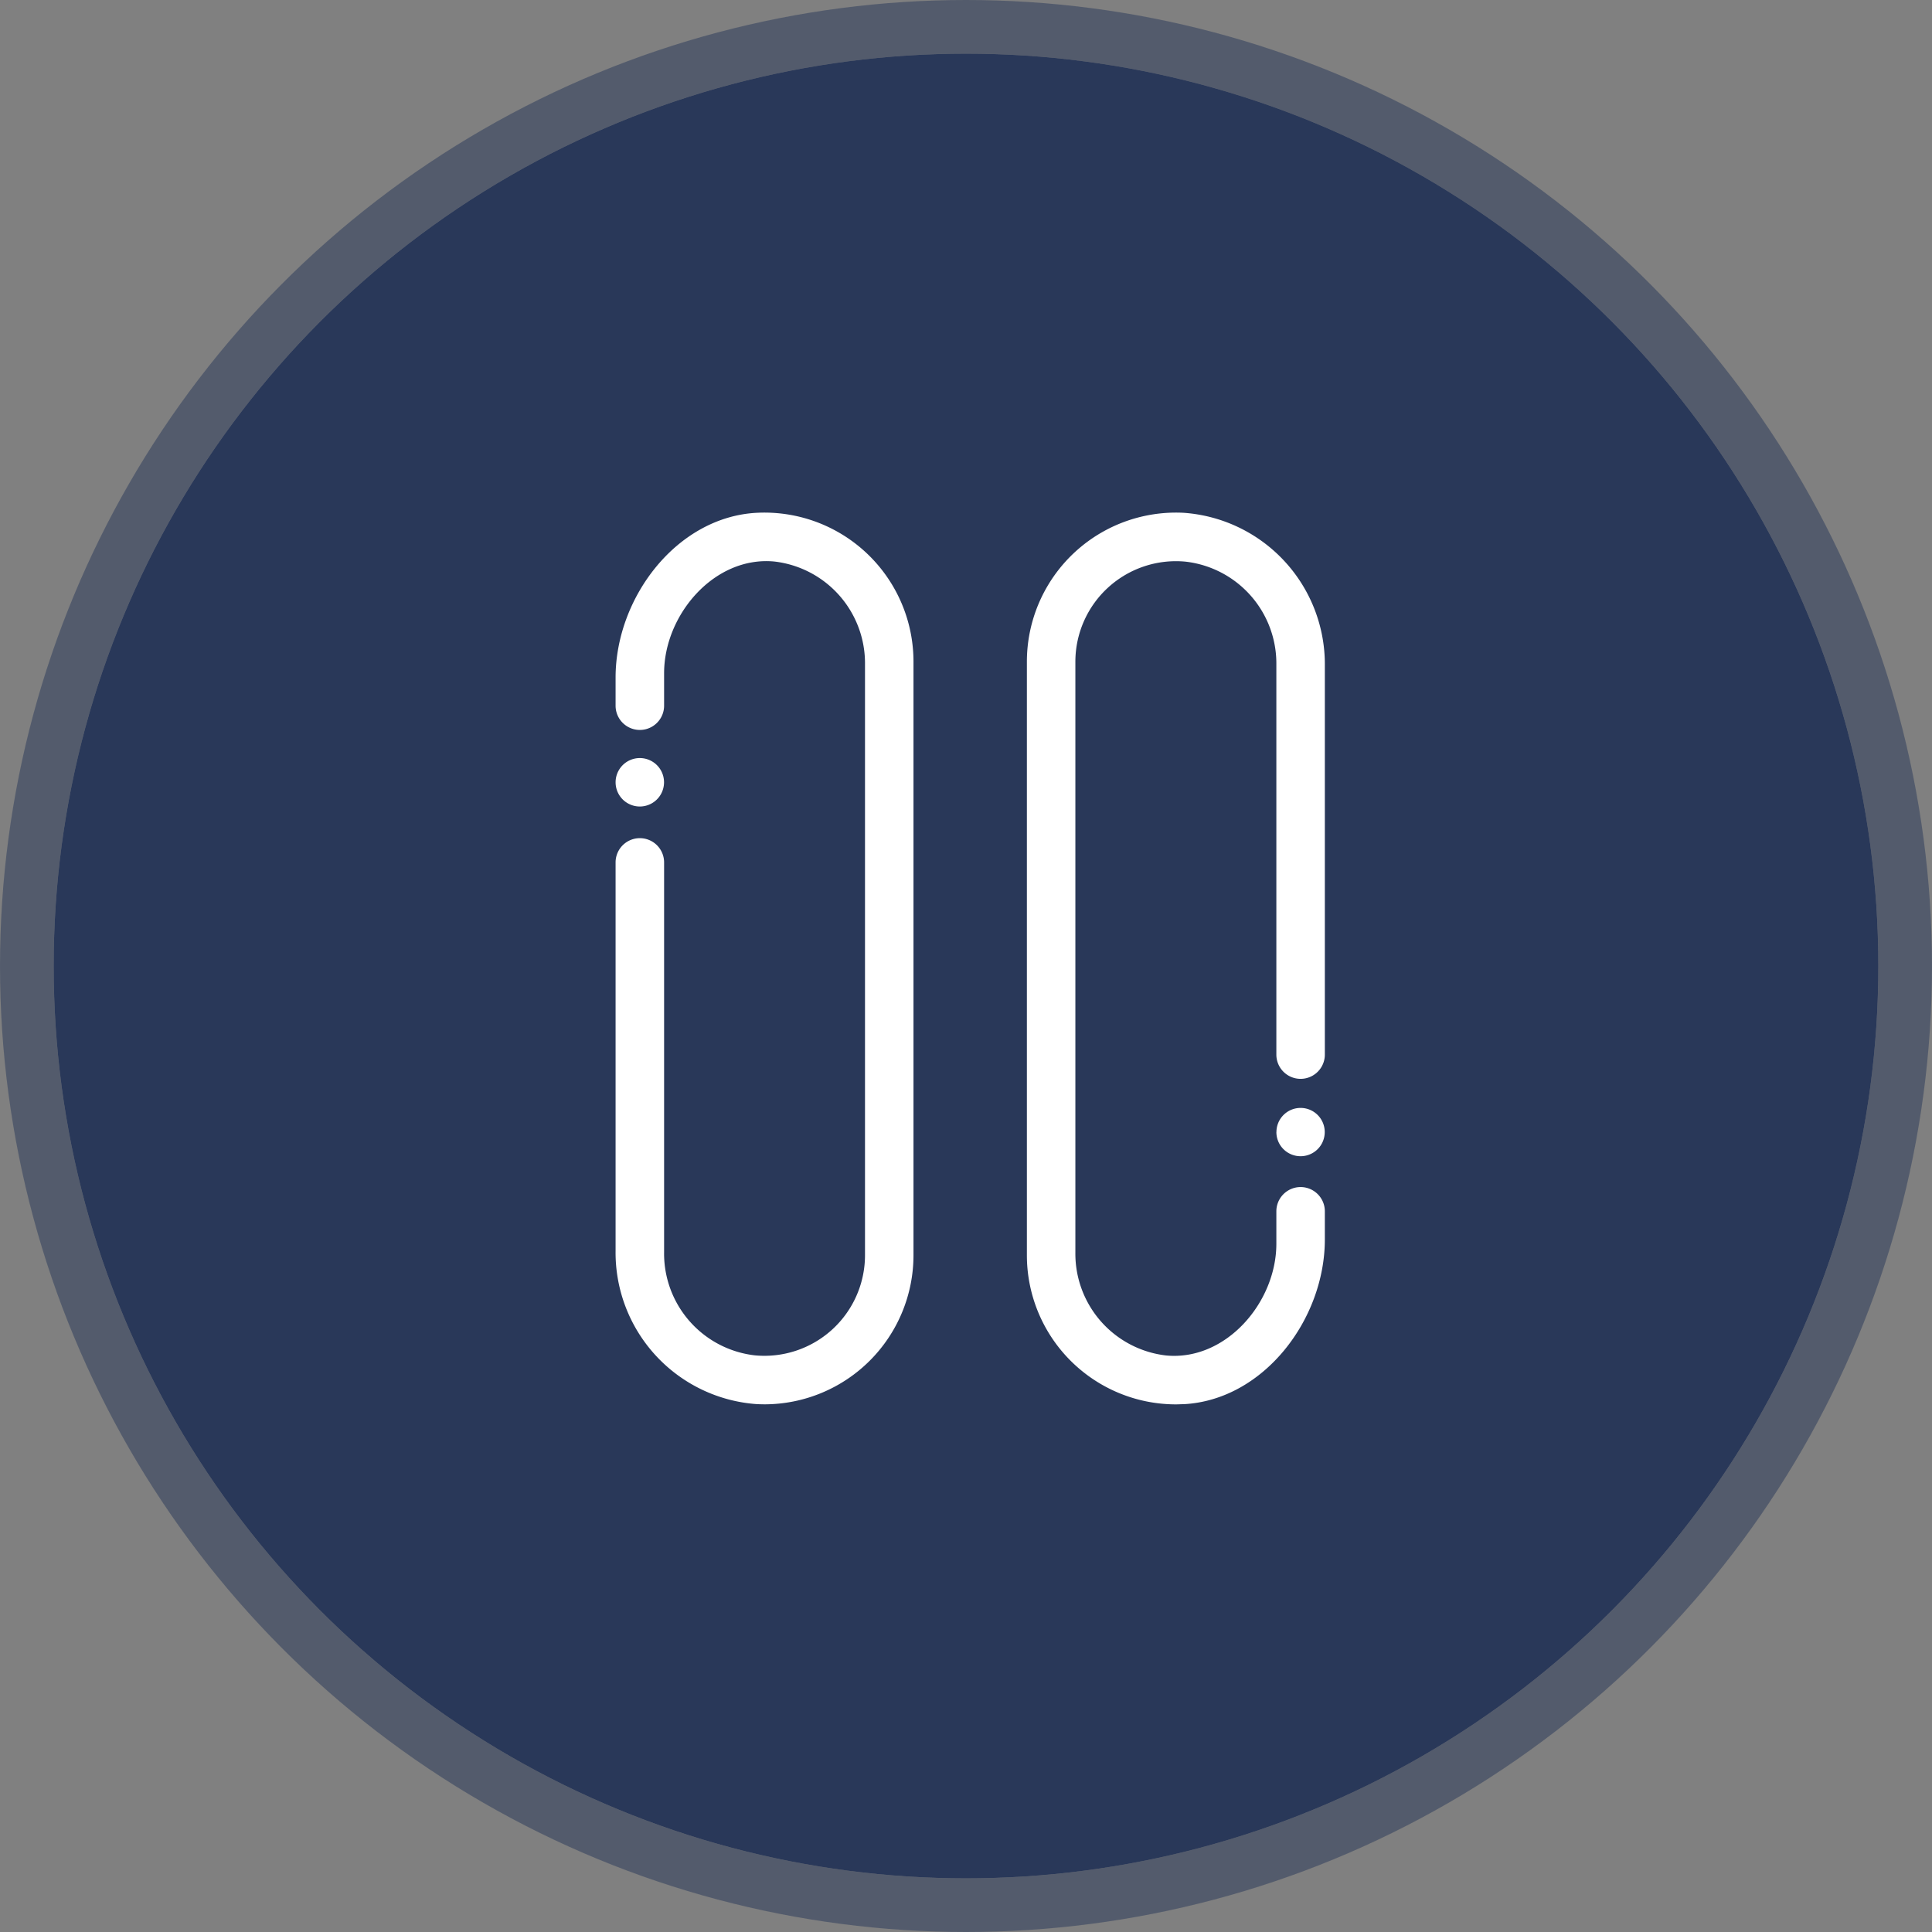 <svg xmlns="http://www.w3.org/2000/svg" width="72" height="72" viewBox="0 0 72 72">
  <rect x="0" y="0" width="72" height="72" fill="#808080" stroke="none"/>
  <g id="hero-pause" transform="translate(2 2)">
    <g id="Ellipse_221" data-name="Ellipse 221" fill="#1d2e54" stroke="rgba(29,46,84,0.5)" stroke-width="2" opacity="0.88">
      <circle cx="34" cy="34" r="34" stroke="none"/>
      <circle cx="34" cy="34" r="35" fill="none"/>
    </g>
    <path id="Union_149" data-name="Union 149" d="M8869.272,6468.226a5.66,5.66,0,0,1-5.272-5.708v-14.48a.9.9,0,1,1,1.808,0v14.532a3.817,3.817,0,0,0,3.382,3.838,3.749,3.749,0,0,0,4.105-3.729v-22.018a3.817,3.817,0,0,0-3.382-3.837c-2.228-.21-4.105,1.979-4.105,4.164v1.209a.9.9,0,1,1-1.808,0v-1.048c0-2.985,2.289-5.993,5.272-6.141a5.555,5.555,0,0,1,5.83,5.544v22.127a5.558,5.558,0,0,1-5.553,5.554C8869.458,6468.232,8869.365,6468.23,8869.272,6468.226Zm10.056-5.547v-22.127a5.557,5.557,0,0,1,5.833-5.544,5.659,5.659,0,0,1,5.271,5.705V6455.2a.9.9,0,1,1-1.807,0v-14.534a3.819,3.819,0,0,0-3.385-3.837,3.749,3.749,0,0,0-4.105,3.728v22.018a3.819,3.819,0,0,0,3.385,3.838c2.227.209,4.105-1.979,4.105-4.164v-1.209a.9.9,0,1,1,1.807,0v1.048c0,2.988-2.291,5.993-5.271,6.14-.095,0-.188.007-.282.007A5.558,5.558,0,0,1,8879.328,6462.679Zm9.3-4.592a.9.9,0,1,1,.9.9A.9.9,0,0,1,8888.626,6458.087Zm-23.725-12.133a.9.9,0,0,1,0-1.805h0a.9.9,0,1,1,0,1.805Z" transform="translate(-8843.059 -6417.898)" fill="#fff" stroke="rgba(0,0,0,0)" stroke-miterlimit="10" stroke-width="1"/>
  </g>
</svg>
